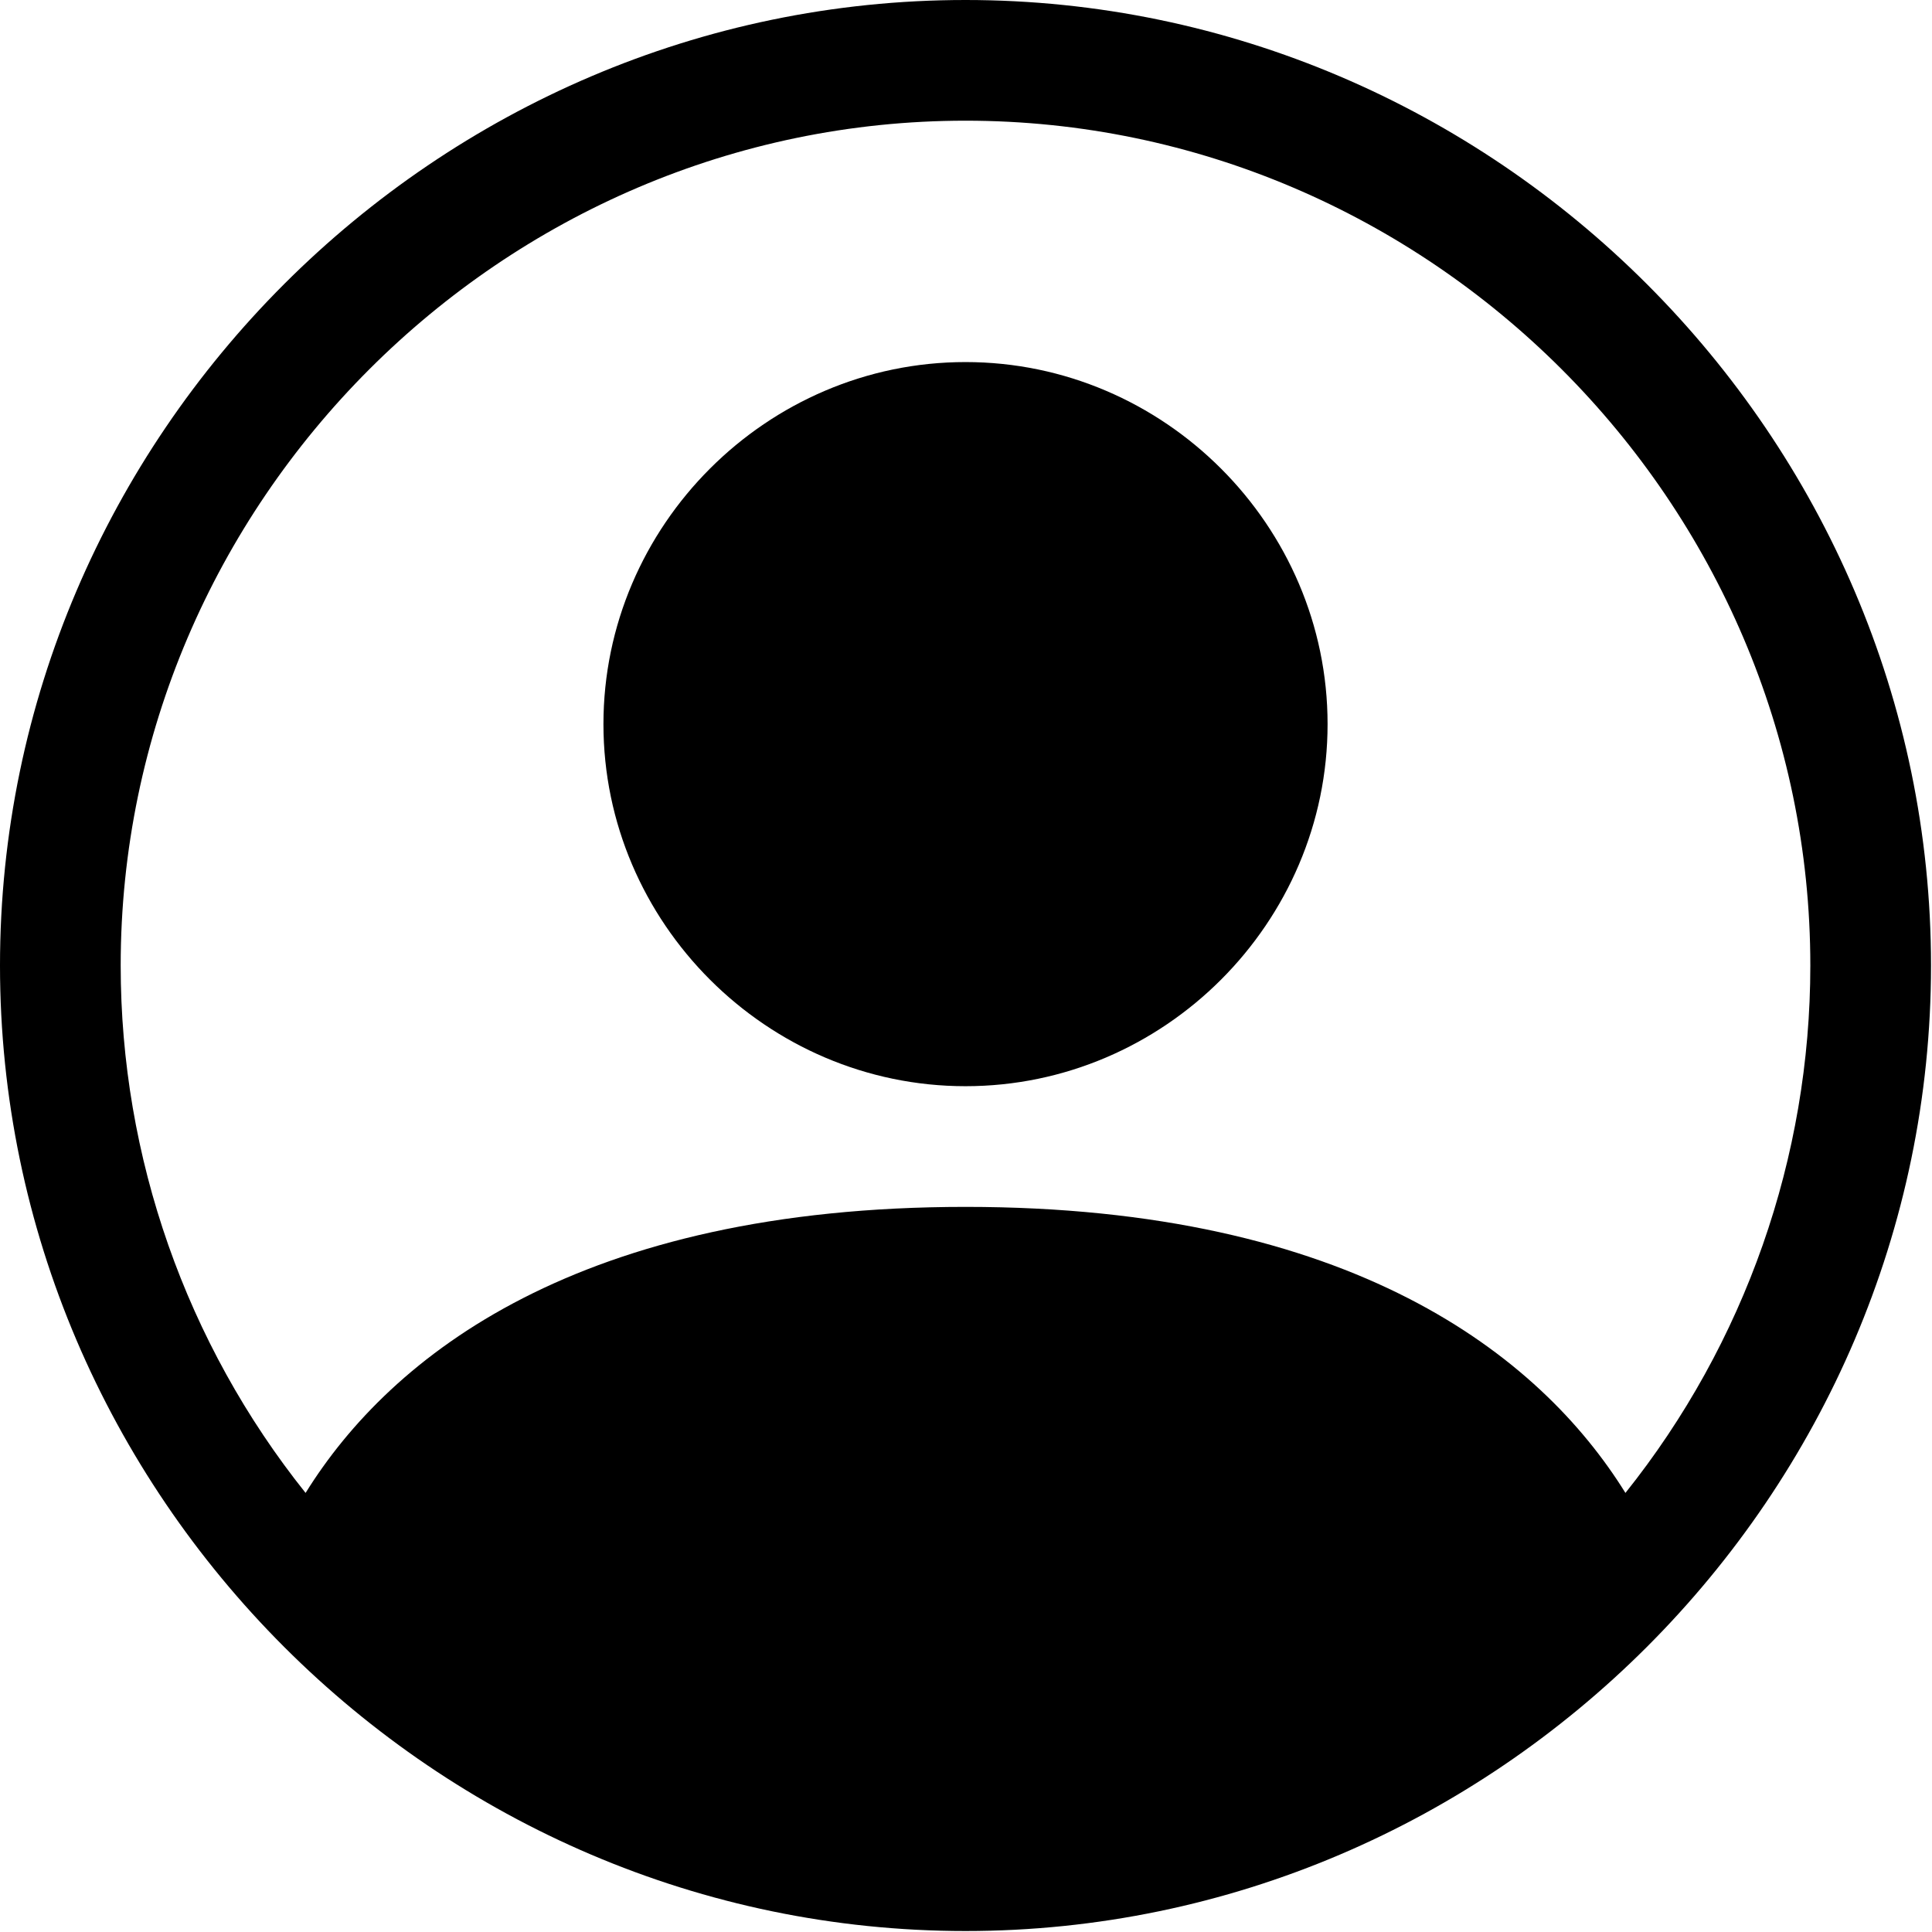 <?xml version="1.0" encoding="UTF-8" standalone="no"?>
<!DOCTYPE svg PUBLIC "-//W3C//DTD SVG 1.1//EN" "http://www.w3.org/Graphics/SVG/1.1/DTD/svg11.dtd">
<svg width="100%" height="100%" viewBox="0 0 189 189" version="1.1" xmlns="http://www.w3.org/2000/svg" xmlns:xlink="http://www.w3.org/1999/xlink" xml:space="preserve" xmlns:serif="http://www.serif.com/" style="fill-rule:evenodd;clip-rule:evenodd;stroke-linejoin:round;stroke-miterlimit:2;">
    <g transform="matrix(5.556,0,0,5.556,0,0)">
        <g transform="matrix(2.125,0,0,2.125,0,1.27079e-31)">
            <path d="M11,6C11,7.646 9.646,9 8,9C6.354,9 5,7.646 5,6C5,4.354 6.354,3 8,3C9.646,3 11,4.354 11,6Z" style="fill-rule:nonzero;"/>
        </g>
        <g transform="matrix(2.125,0,0,2.125,0,1.27079e-31)">
            <path d="M0,8C-0,3.611 3.611,0 8,0C12.389,-0 16,3.611 16,8C16,12.389 12.389,16 8,16C3.611,16 0,12.389 0,8ZM8,1C4.16,1 1,4.16 1,8C1,9.588 1.541,11.13 2.532,12.37C3.242,11.226 4.805,10 8,10C11.195,10 12.757,11.225 13.468,12.37C14.459,11.13 15,9.588 15,8C15,4.16 11.84,1 8,1Z"/>
        </g>
    </g>
</svg>
